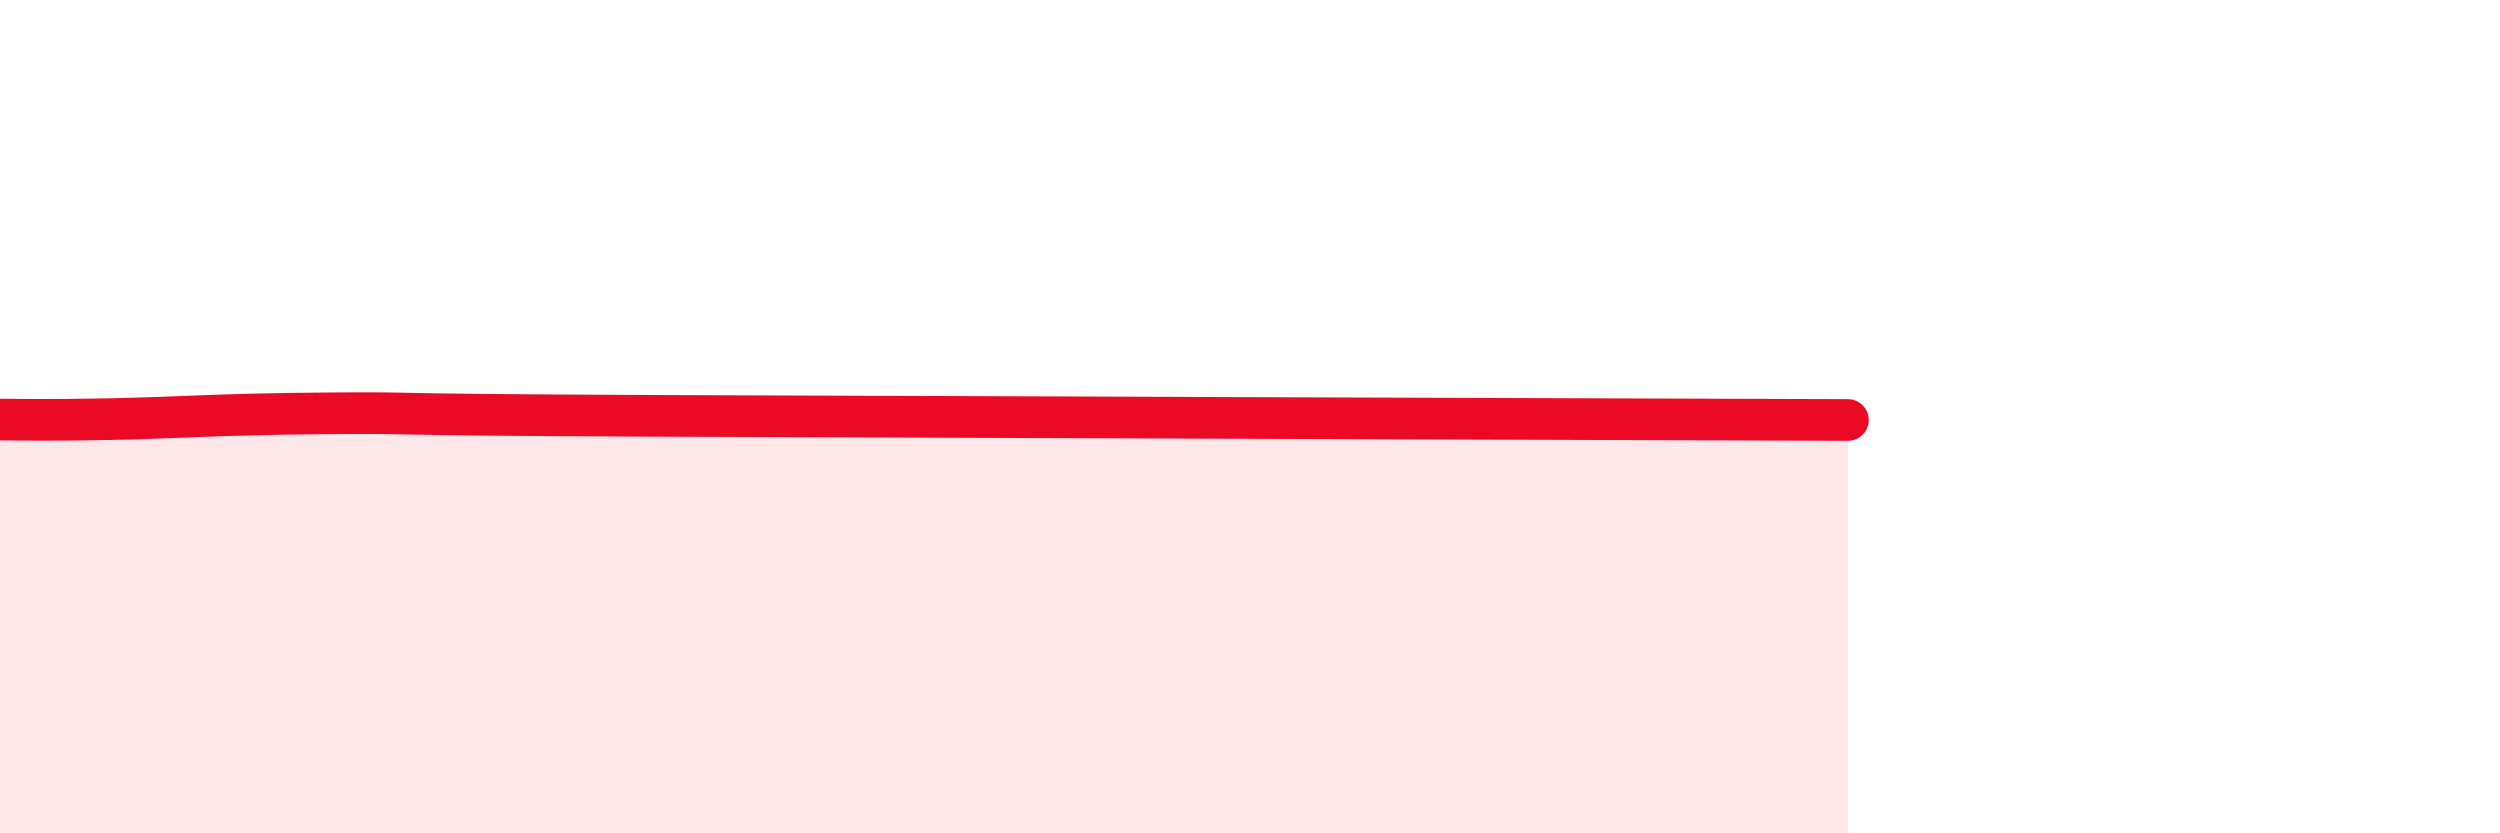 
    <svg width="60" height="20" viewBox="0 0 60 20" xmlns="http://www.w3.org/2000/svg">
      <path
        d="M 0,10.07 C 0.52,10.07 1.04,10.09 2.61,10.06 C 4.18,10.03 5.22,9.94 7.83,9.92 C 10.44,9.9 8.35,9.95 15.65,9.98 C 22.95,10.01 38.61,10.06 44.35,10.08L44.35 20L0 20Z"
        fill="#EB0A25"
        opacity="0.1"
        stroke-linecap="round"
        stroke-linejoin="round"
      />
      <path
        d="M 0,10.07 C 0.52,10.07 1.04,10.09 2.61,10.06 C 4.18,10.03 5.22,9.94 7.83,9.92 C 10.44,9.9 8.35,9.95 15.65,9.98 C 22.95,10.01 38.61,10.06 44.35,10.08"
        stroke="#EB0A25"
        stroke-width="1"
        fill="none"
        stroke-linecap="round"
        stroke-linejoin="round"
      />
    </svg>
  